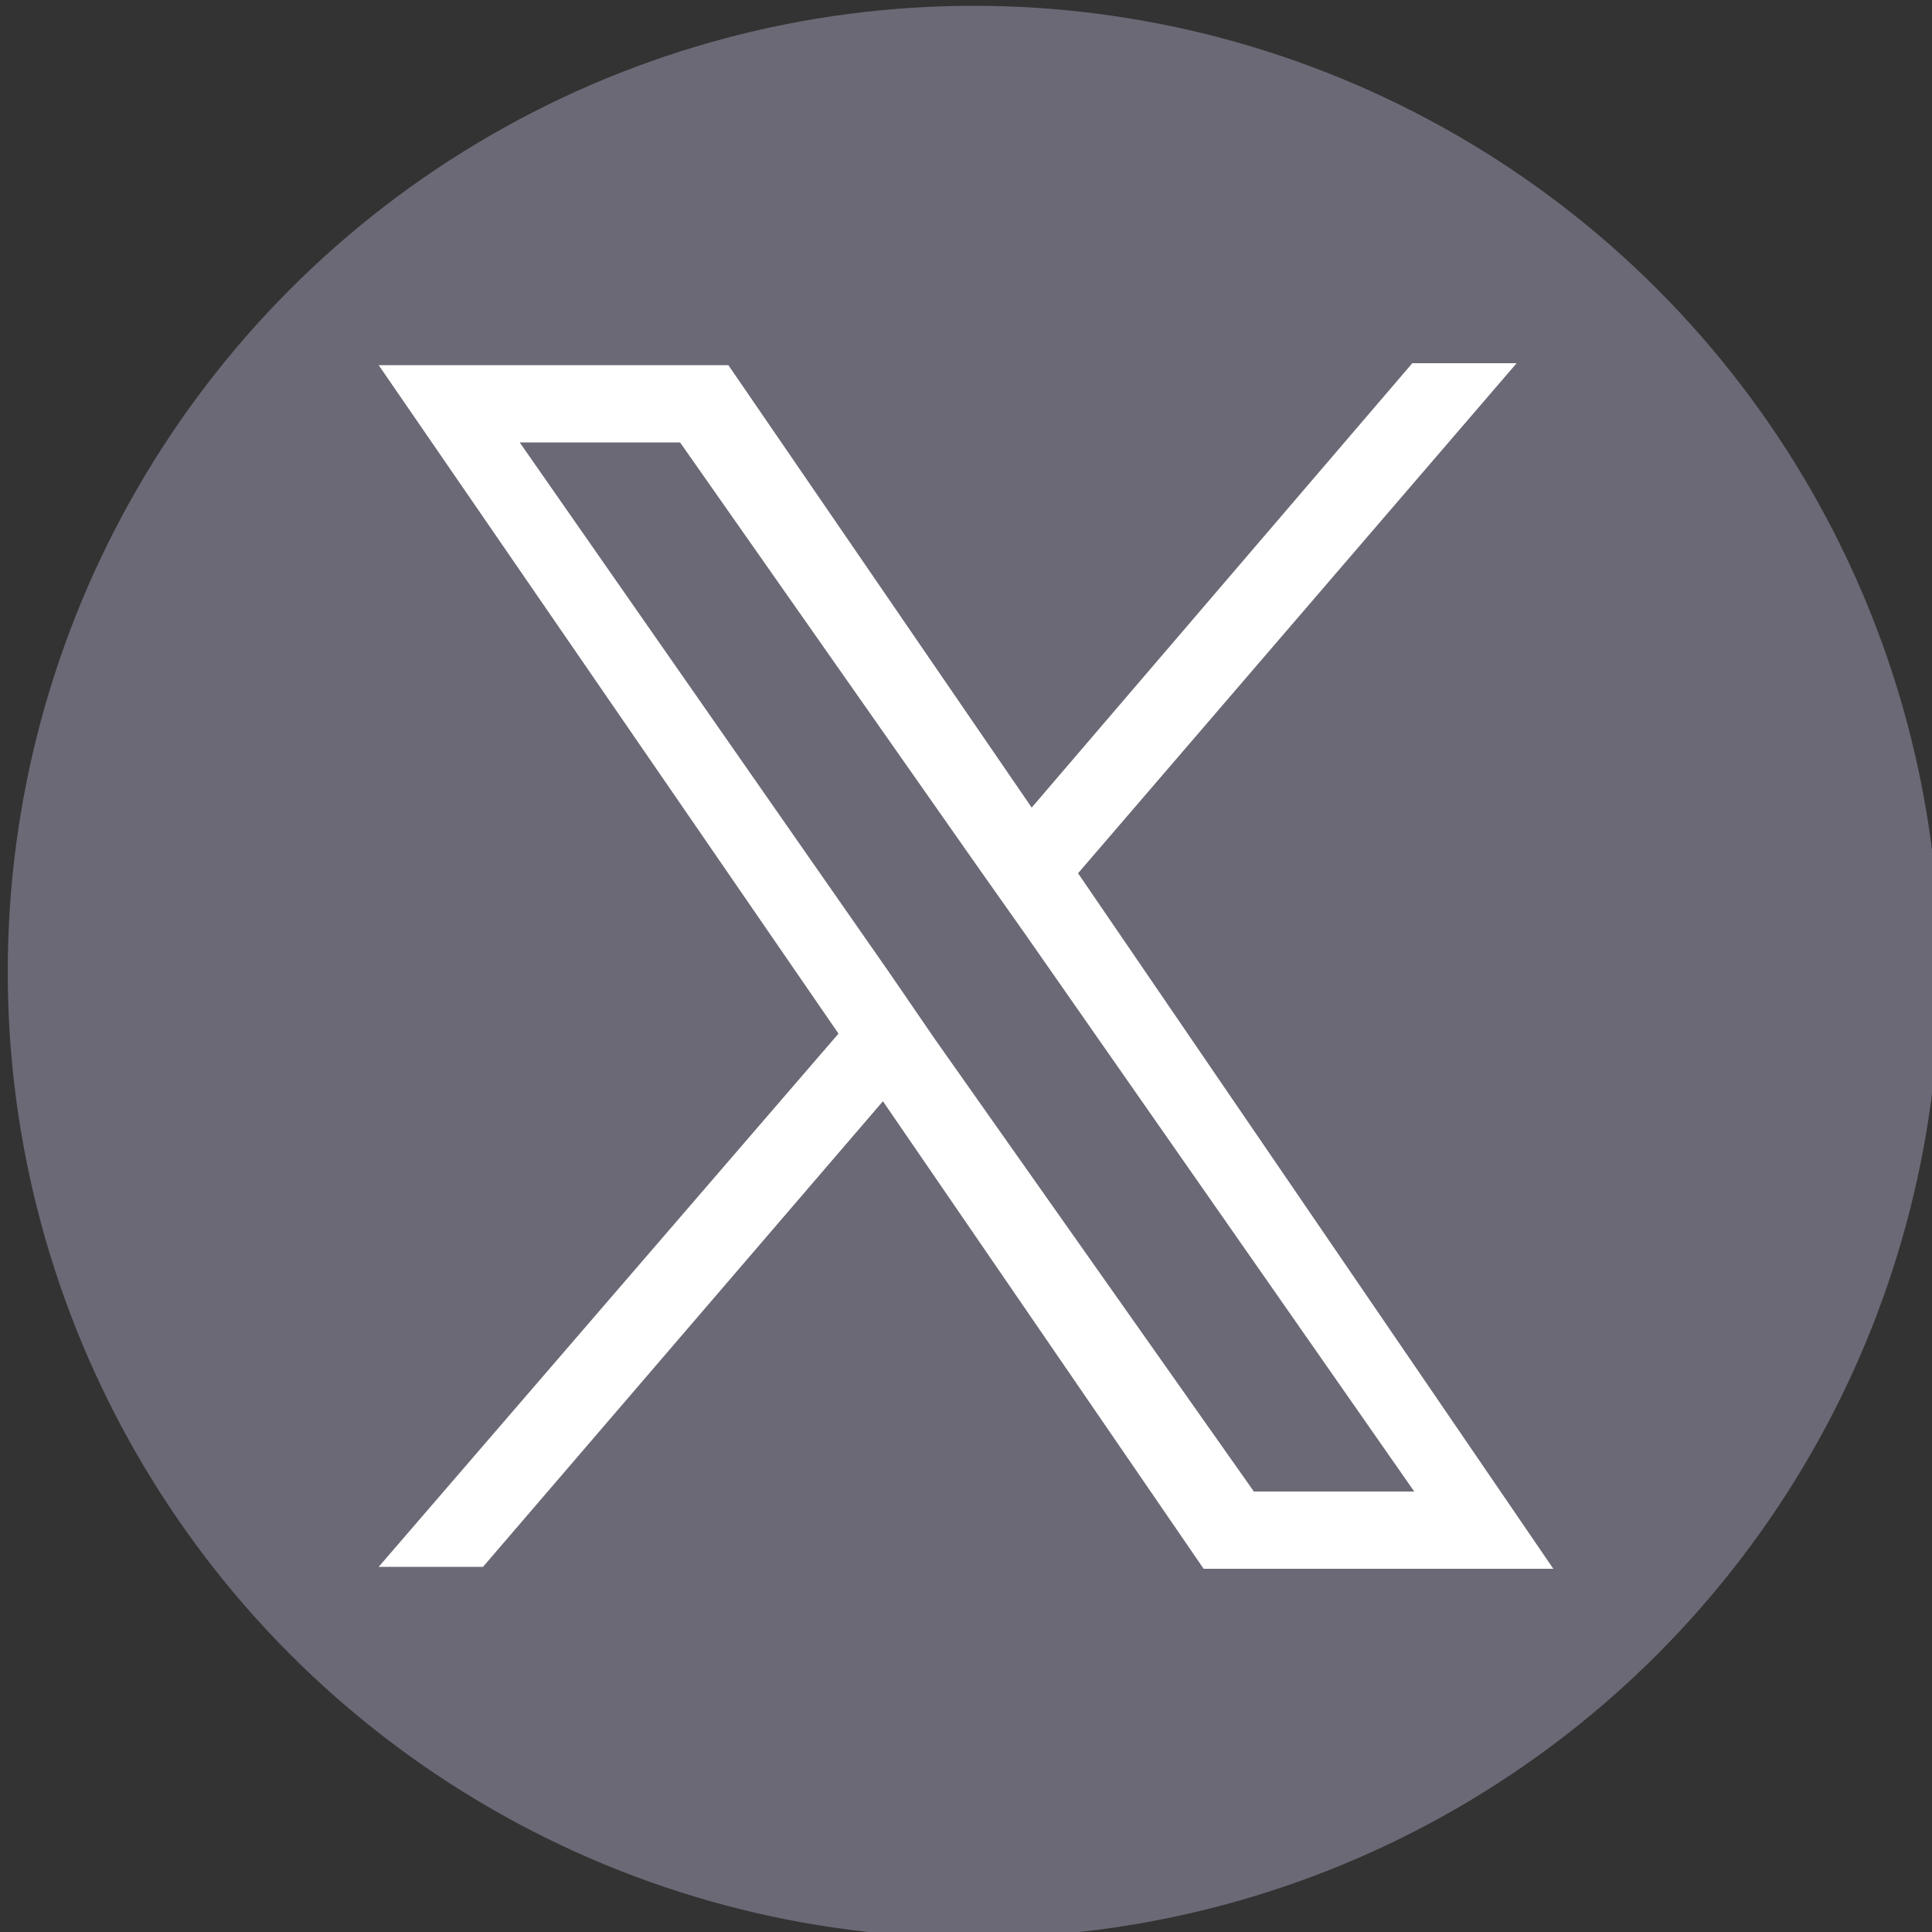 <?xml version="1.0" encoding="UTF-8"?>
<!-- Generator: Adobe Illustrator 27.8.1, SVG Export Plug-In . SVG Version: 6.00 Build 0)  -->
<svg xmlns="http://www.w3.org/2000/svg" xmlns:xlink="http://www.w3.org/1999/xlink" version="1.1" id="Layer_1" x="0px" y="0px" viewBox="0 0 100 100" style="enable-background:new 0 0 100 100;" xml:space="preserve">
<rect x="0" y="0" width="100" height="100" fill="#333333" stroke="none"/>
<style type="text/css">
	.st0{fill:#6A6975;}
	.st1{fill:#FFFFFF;}
</style>
<circle class="st0" cx="50.4" cy="50.3" r="50"></circle>
<path class="st1" d="M55.8,45.2l22.7-26.4h-5.4L53.4,41.8L37.7,18.9H19.6l23.8,34.6L19.6,81.1h5.4L45.7,57l16.6,24.2h18.1L55.8,45.2  L55.8,45.2z M48.4,53.8L46,50.3L26.9,22.9h8.3l15.5,22.1l2.4,3.4l20.1,28.8h-8.3L48.4,53.8L48.4,53.8z"></path>
</svg>
